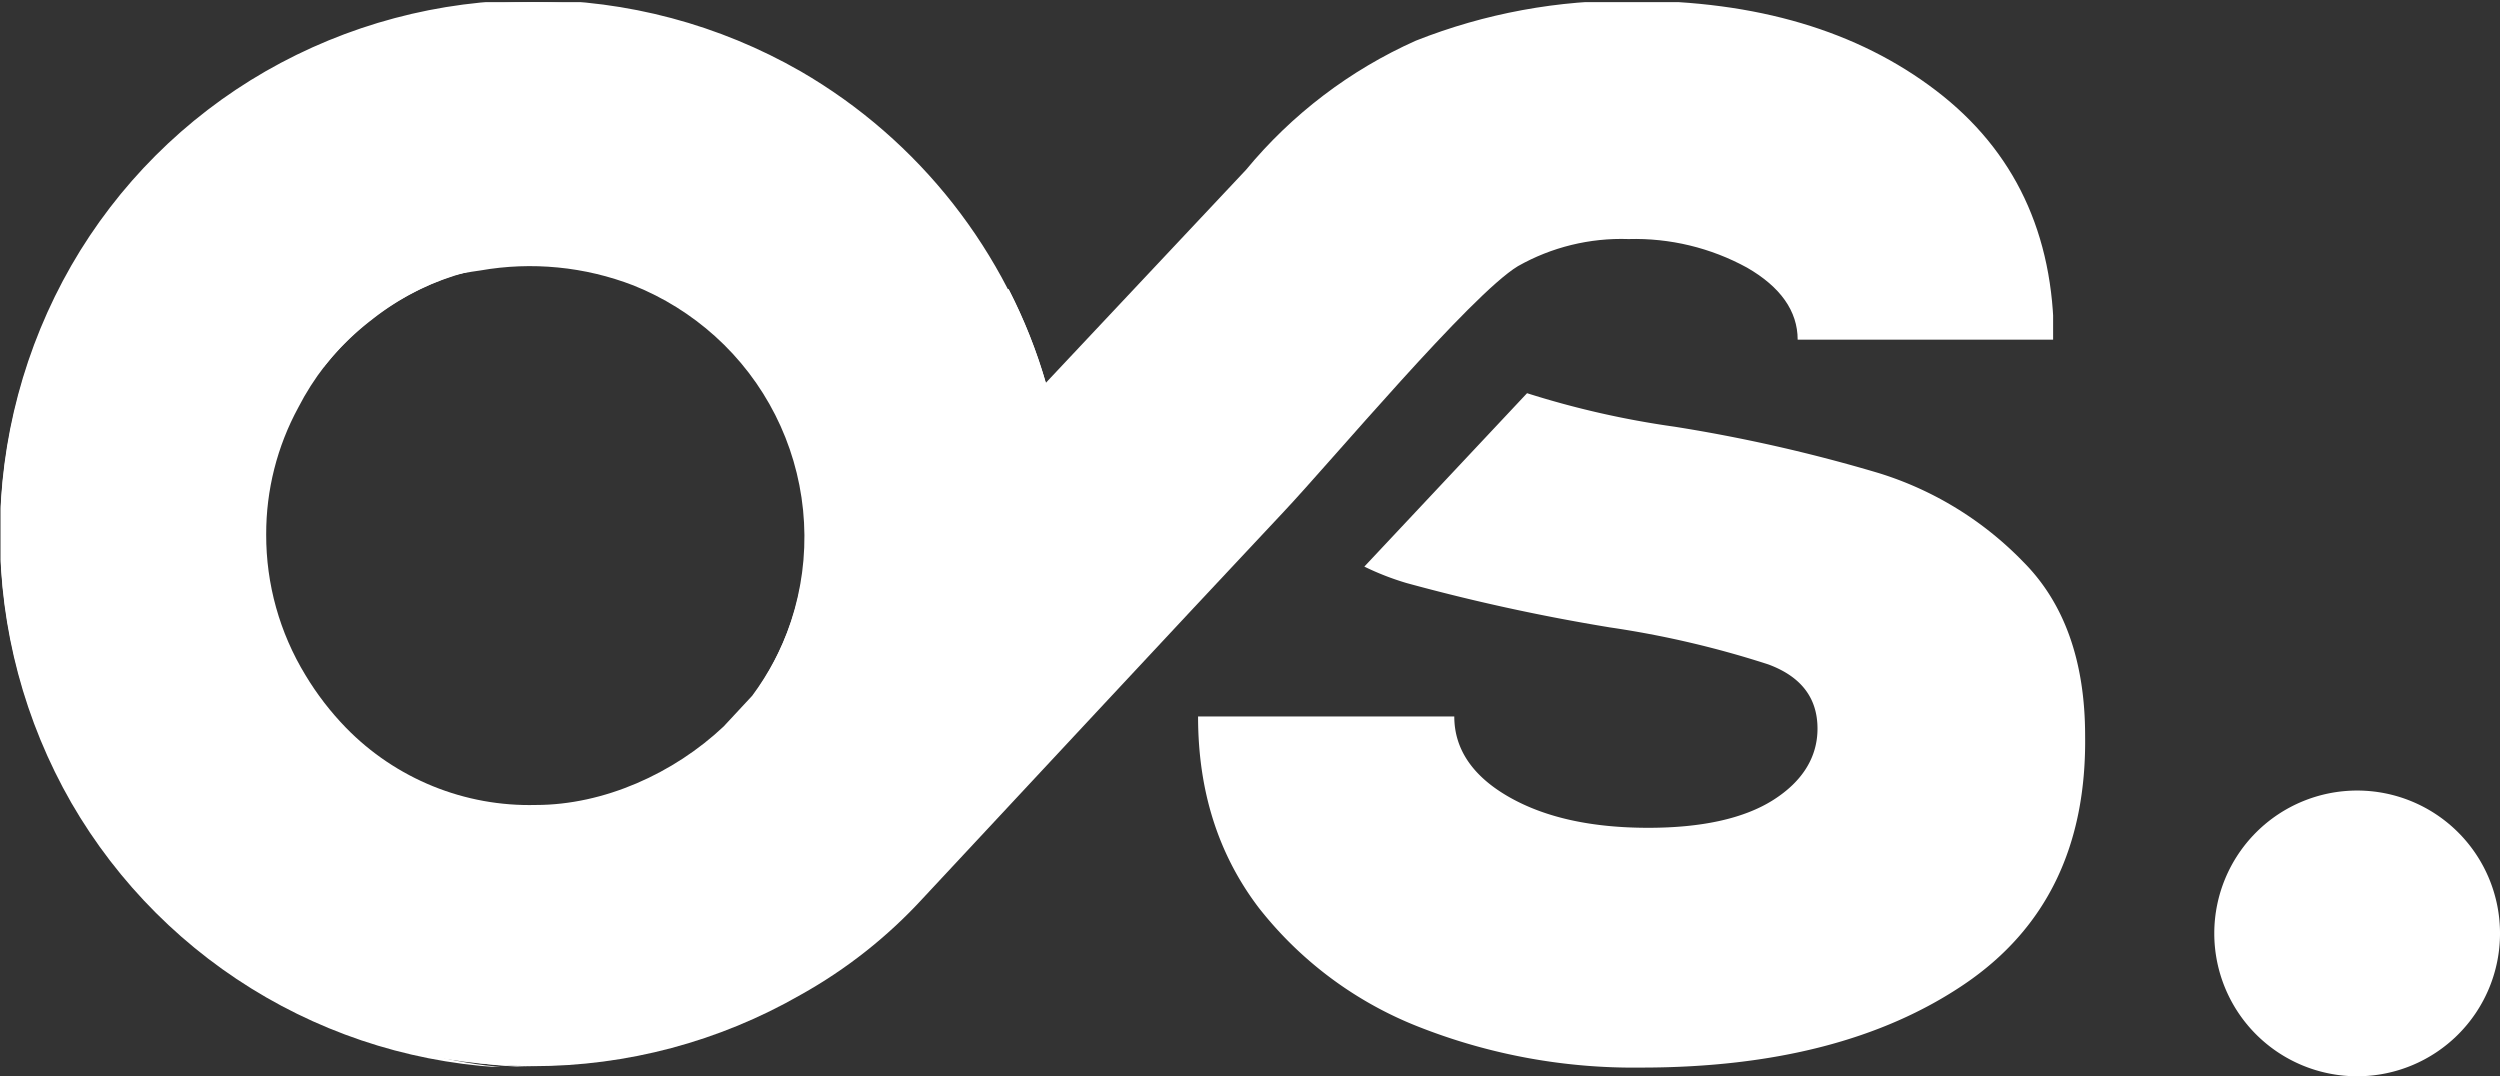 <svg xmlns="http://www.w3.org/2000/svg" xmlns:xlink="http://www.w3.org/1999/xlink" width="266.287" height="114.639" viewBox="0 0 266.287 114.639">
  <rect x="0" y="0" width="266.287" height="114.639" fill="#333333" stroke="none"/>
  <defs>
    <clipPath id="clip-path">
      <path id="Pfad_103935" data-name="Pfad 103935" d="M173.617,223.512l-3.04,3.269c-5.321,5.017-12.77,8.361-19.991,8.361a27.278,27.278,0,0,1-20.219-8.209,30.832,30.832,0,0,1-4.333-5.625,28.612,28.612,0,0,1-4.181-14.975,28.154,28.154,0,0,1,3.421-13.53,28.251,28.251,0,0,1,35.878-13.226,28.8,28.8,0,0,1,12.466,43.935M191.784,245.1c12.846-13.758,25.616-27.517,38.462-41.2,5.017-5.321,19.915-23.108,24.932-26.148a22.358,22.358,0,0,1,11.782-2.889,24.82,24.82,0,0,1,12.618,3.04c3.573,2.052,5.4,4.637,5.4,7.677h27.288c0-11.25-4.181-20.143-12.542-26.528s-19.155-9.578-32.305-9.578a60.741,60.741,0,0,0-23.108,4.257,49.762,49.762,0,0,0-18.091,13.758l-21.359,22.728A56.93,56.93,0,0,0,178.786,157a57.247,57.247,0,0,0-57.009,0A56.2,56.2,0,0,0,101.1,177.677a57.248,57.248,0,0,0,0,57.01,56.2,56.2,0,0,0,20.675,20.675,57.247,57.247,0,0,0,57.009,0A52.039,52.039,0,0,0,191.784,245.1Z" transform="translate(-93.5 -149.4)" fill="#102635"/>
    </clipPath>
    <clipPath id="clip-path-2">
      <path id="Pfad_103936" data-name="Pfad 103936" d="M178.786,157.3a57.247,57.247,0,0,0-57.009,0A56.2,56.2,0,0,0,101.1,177.977a57.248,57.248,0,0,0,0,57.01,56.611,56.611,0,0,0,49.1,28.277,42.685,42.685,0,0,1-5.549-84.982,30.57,30.57,0,0,1,16.343,1.6,29.162,29.162,0,0,1,8.665,5.4,28.813,28.813,0,0,1,3.877,38.538l31.165-33.142a56.26,56.26,0,0,0-25.92-33.37" transform="translate(-93.5 -149.7)" fill="#102635"/>
    </clipPath>
    <clipPath id="clip-path-3">
      <path id="Pfad_103943" data-name="Pfad 103943" d="M226.036,189.9l-21.664,23.108a28.48,28.48,0,0,1-5.473,20.219l31.165-33.142a55.682,55.682,0,0,0-4.029-10.186M198.9,233.227Z" transform="translate(-198.9 -189.9)" fill="#102635"/>
    </clipPath>
  </defs>
  <g id="Gruppe_8297" data-name="Gruppe 8297" transform="translate(-1216 -1814)">
    <g id="Gruppe_8297-2" data-name="Gruppe 8297" transform="translate(1216 1814)">
      <g id="Gruppe_8158" data-name="Gruppe 8158" transform="translate(0 0)">
        <g id="Gruppe_7943" data-name="Gruppe 7943" transform="translate(0)">
          <g id="Gruppe_7942" data-name="Gruppe 7942" clip-path="url(#clip-path)">
            <rect id="Rechteck_1371" data-name="Rechteck 1371" width="218.611" height="113.411" transform="translate(0.076 0.228)" fill="#fff"/>
          </g>
        </g>
        <g id="Gruppe_7945" data-name="Gruppe 7945" transform="translate(0 0.228)">
          <g id="Gruppe_7944" data-name="Gruppe 7944" clip-path="url(#clip-path-2)">
            <rect id="Rechteck_1372" data-name="Rechteck 1372" width="111.206" height="113.411" transform="translate(0.076)" fill="#fff"/>
          </g>
        </g>
        <path id="Pfad_103938" data-name="Pfad 103938" d="M304.683,229.432a103.292,103.292,0,0,1,16.951,3.953q5.245,1.938,5.245,6.841c0,3.04-1.6,5.625-4.713,7.6s-7.6,2.964-13.3,2.964c-6,0-10.946-1.064-14.822-3.269s-5.853-5.093-5.853-8.589H260.9c0,7.905,2.128,14.67,6.461,20.371a40.37,40.37,0,0,0,17.255,12.77,62.356,62.356,0,0,0,23.488,4.257q21.321,0,34.434-8.893c8.741-5.929,13-14.747,12.846-26.452,0-7.905-2.2-14.138-6.613-18.547a36.36,36.36,0,0,0-15.355-9.426,168.46,168.46,0,0,0-21.74-4.941,95.891,95.891,0,0,1-15.735-3.573l-17.331,18.471a28.908,28.908,0,0,0,4.485,1.748,211.106,211.106,0,0,0,21.587,4.713" transform="translate(-133.288 -162.617)" fill="#fff" fill-rule="evenodd"/>
        <path id="Pfad_103941" data-name="Pfad 103941" d="M132.5,197.514a28.9,28.9,0,0,1,5.093-5.017,28.459,28.459,0,0,1,8.969-4.789c.836-.228,1.748-.456,2.584-.608a42.685,42.685,0,0,0,5.549,84.982,41.051,41.051,0,0,1-22.2-74.569" transform="translate(-97.987 -158.443)" fill="#fff" fill-rule="evenodd"/>
        <g id="Gruppe_7947" data-name="Gruppe 7947" transform="translate(80.287 30.785)">
          <path id="Pfad_103942" data-name="Pfad 103942" d="M226.036,189.9l-21.664,23.108a28.48,28.48,0,0,1-5.473,20.219l31.165-33.142a55.682,55.682,0,0,0-4.029-10.186M198.9,233.227Z" transform="translate(-198.9 -189.9)" fill="#fff"/>
          <g id="Gruppe_7946" data-name="Gruppe 7946" transform="translate(0)" clip-path="url(#clip-path-3)">
            <rect id="Rechteck_1373" data-name="Rechteck 1373" width="31.165" height="43.327" fill="#fff"/>
          </g>
        </g>
        <g id="Gruppe_8157" data-name="Gruppe 8157" transform="translate(235.853 84.205)">
          <path id="Pfad_2567" data-name="Pfad 2567" d="M601.221,219.4A15.217,15.217,0,1,0,586,234.618,15.217,15.217,0,0,0,601.221,219.4" transform="translate(-570.786 -204.184)" fill="#fff"/>
        </g>
      </g>
    </g>
  </g>
</svg>
